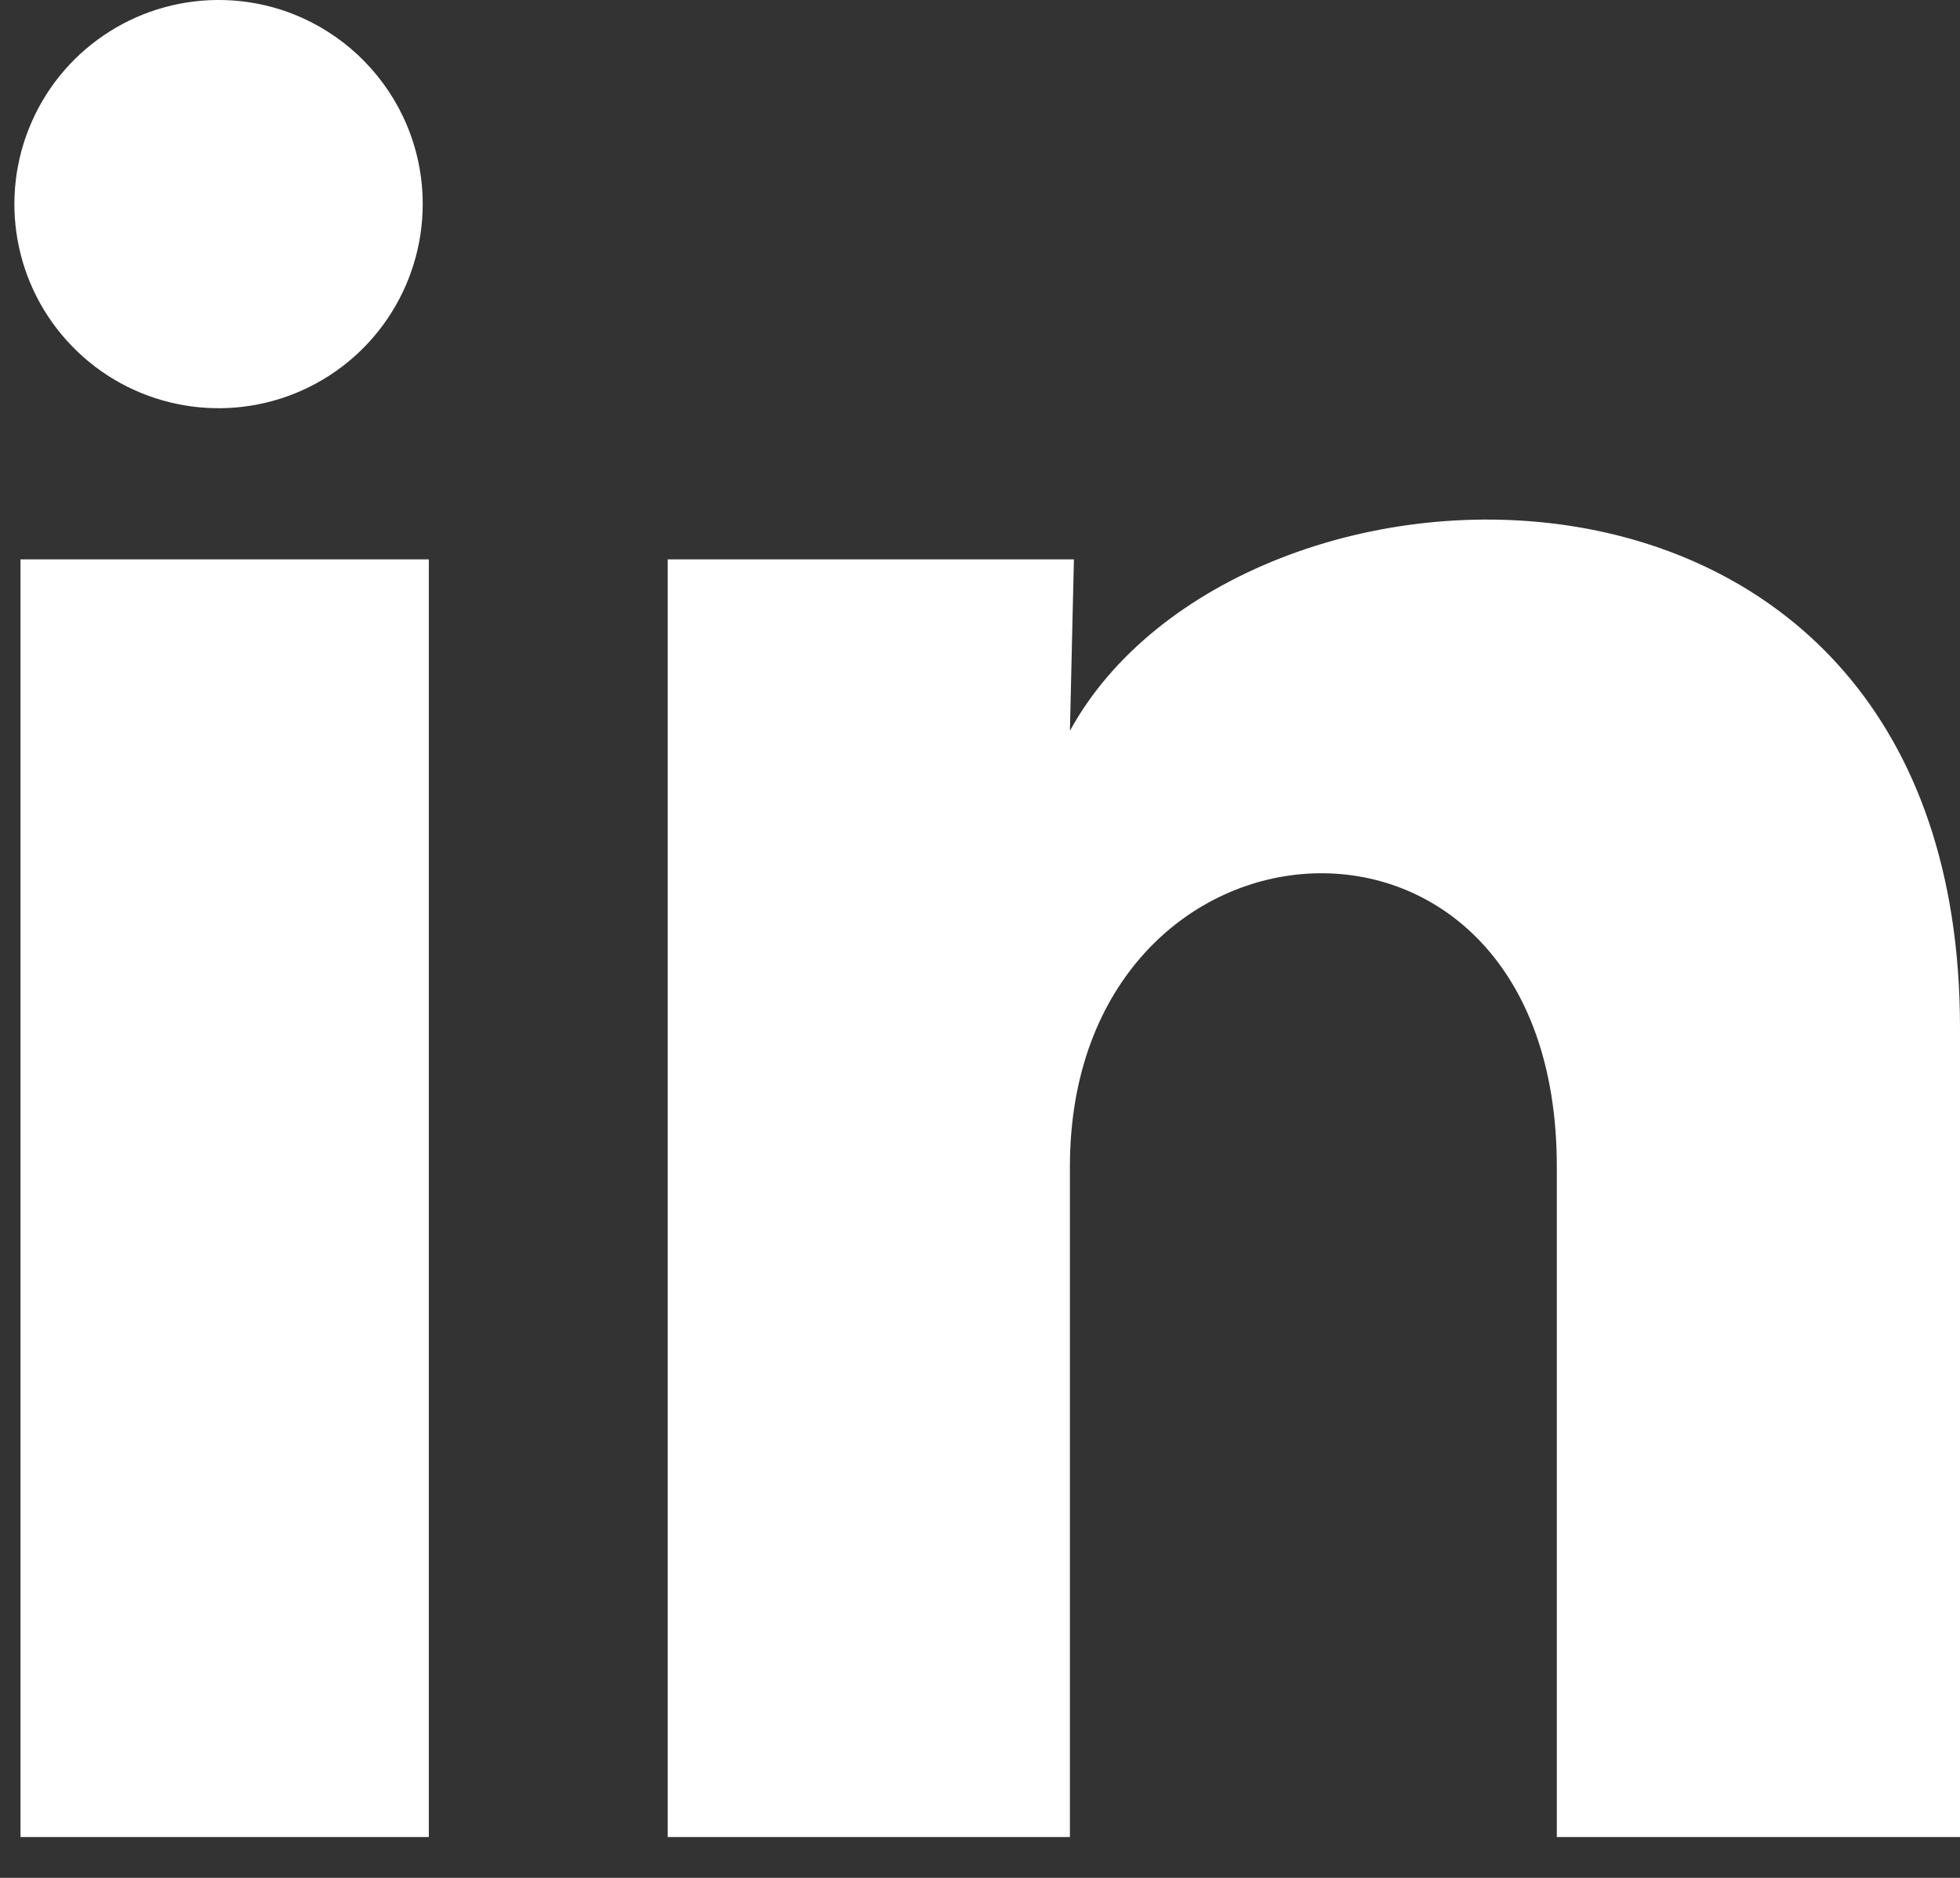 <svg width="24" height="23" viewBox="0 0 24 23" fill="none" xmlns="http://www.w3.org/2000/svg">
<rect x="0" y="0" width="24" height="23" fill="#333333" stroke="none"/>
<path d="M5.176 2.501C5.175 3.519 4.558 4.435 3.615 4.817C2.671 5.199 1.59 4.971 0.882 4.24C0.173 3.51 -0.022 2.423 0.389 1.491C0.799 0.56 1.734 -0.029 2.751 0.001C4.102 0.042 5.176 1.149 5.176 2.501ZM5.251 6.851H0.251V22.5H5.251V6.851ZM13.15 6.851H8.176V22.5H13.101V14.288C13.101 9.713 19.063 9.288 19.063 14.288V22.5H24V12.588C24 4.876 15.175 5.163 13.101 8.951L13.15 6.851Z" fill="white"/>
</svg>
